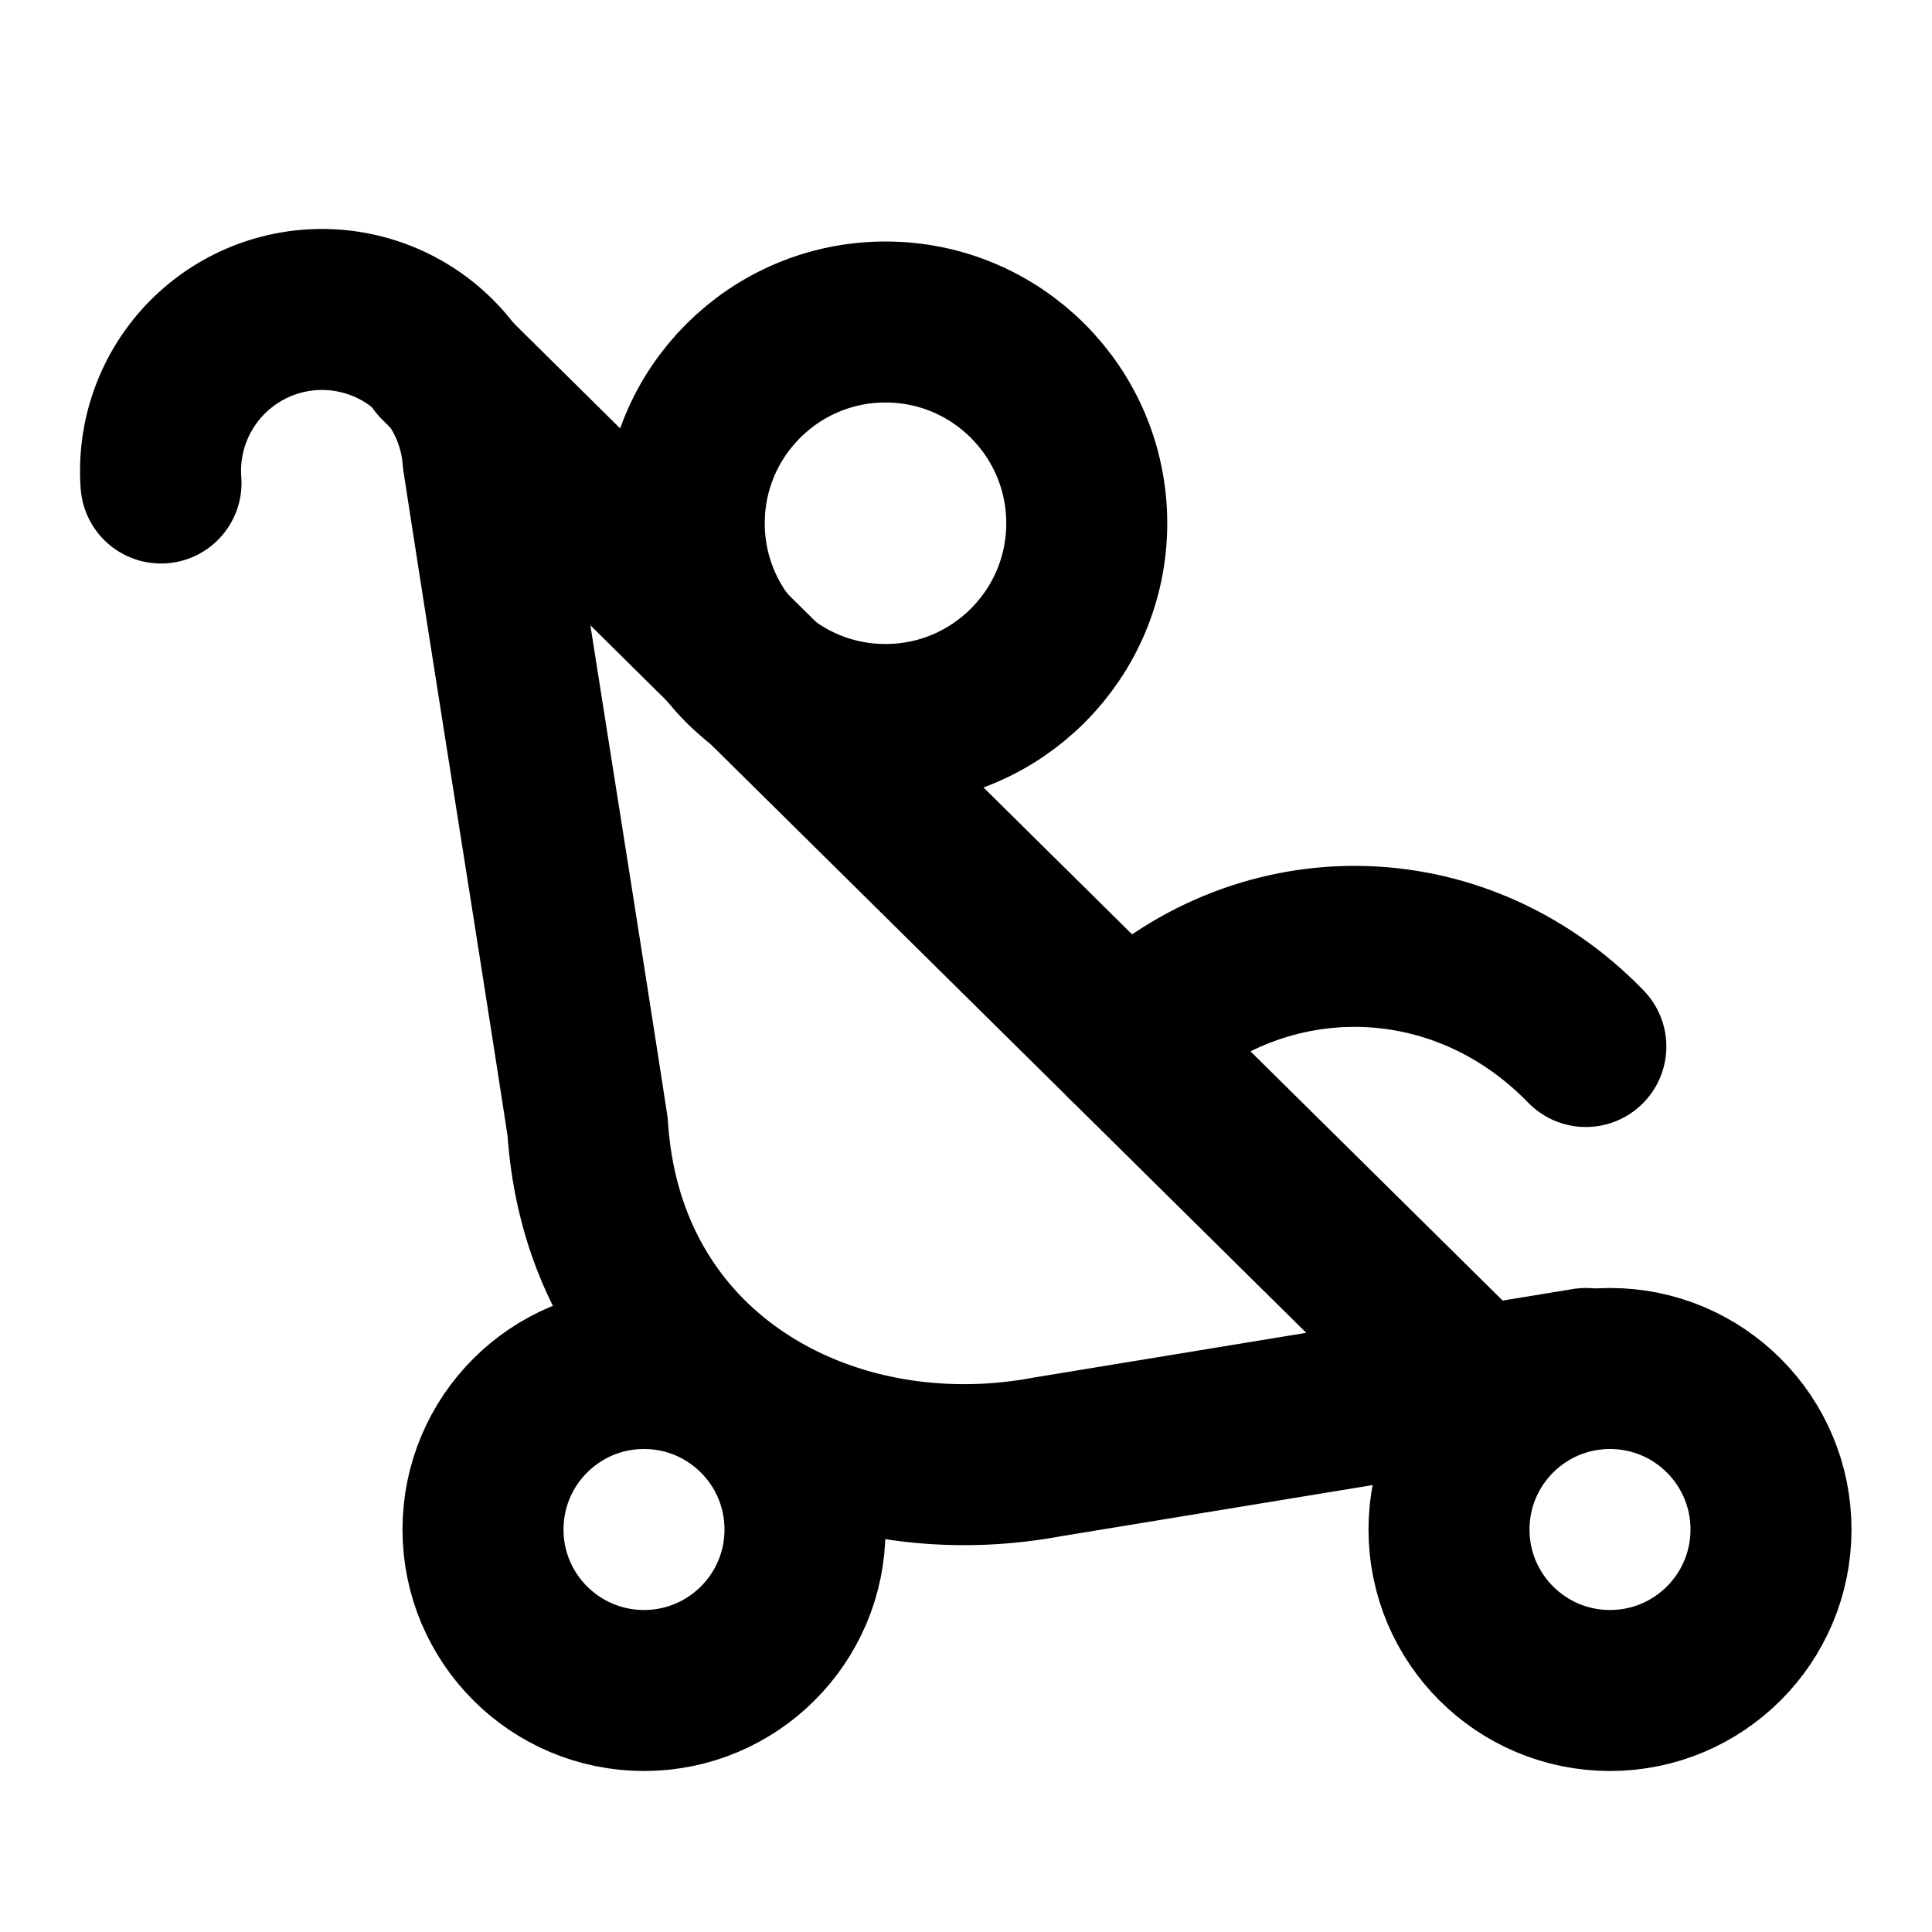 <!-- @license @lucide/lab v0.1.2 - ISC -->
<svg
  class="lucide lucide-stroller"
  xmlns="http://www.w3.org/2000/svg"
  width="24"
  height="24"
  viewBox="0 0 24 24"
  fill="none"
  stroke="currentColor"
  stroke-width="2"
  stroke-linecap="round"
  stroke-linejoin="round"
>
  <path d="M14 12.95c1.6-1.6 4.1-1.6 5.7.05" />
  <circle cx="11" cy="6.5" r="2.5" />
  <path d="M18.3 17.2 5.45 4.5" />
  <path d="M19.7 17 13 18.1c-2.7.5-5.5-1-5.7-4.1-.4-2.6-.9-5.7-1.3-8.3A2 2 0 0 0 2 6" />
  <circle cx="8" cy="19" r="2" />
  <circle cx="20" cy="19" r="2" />
</svg>
